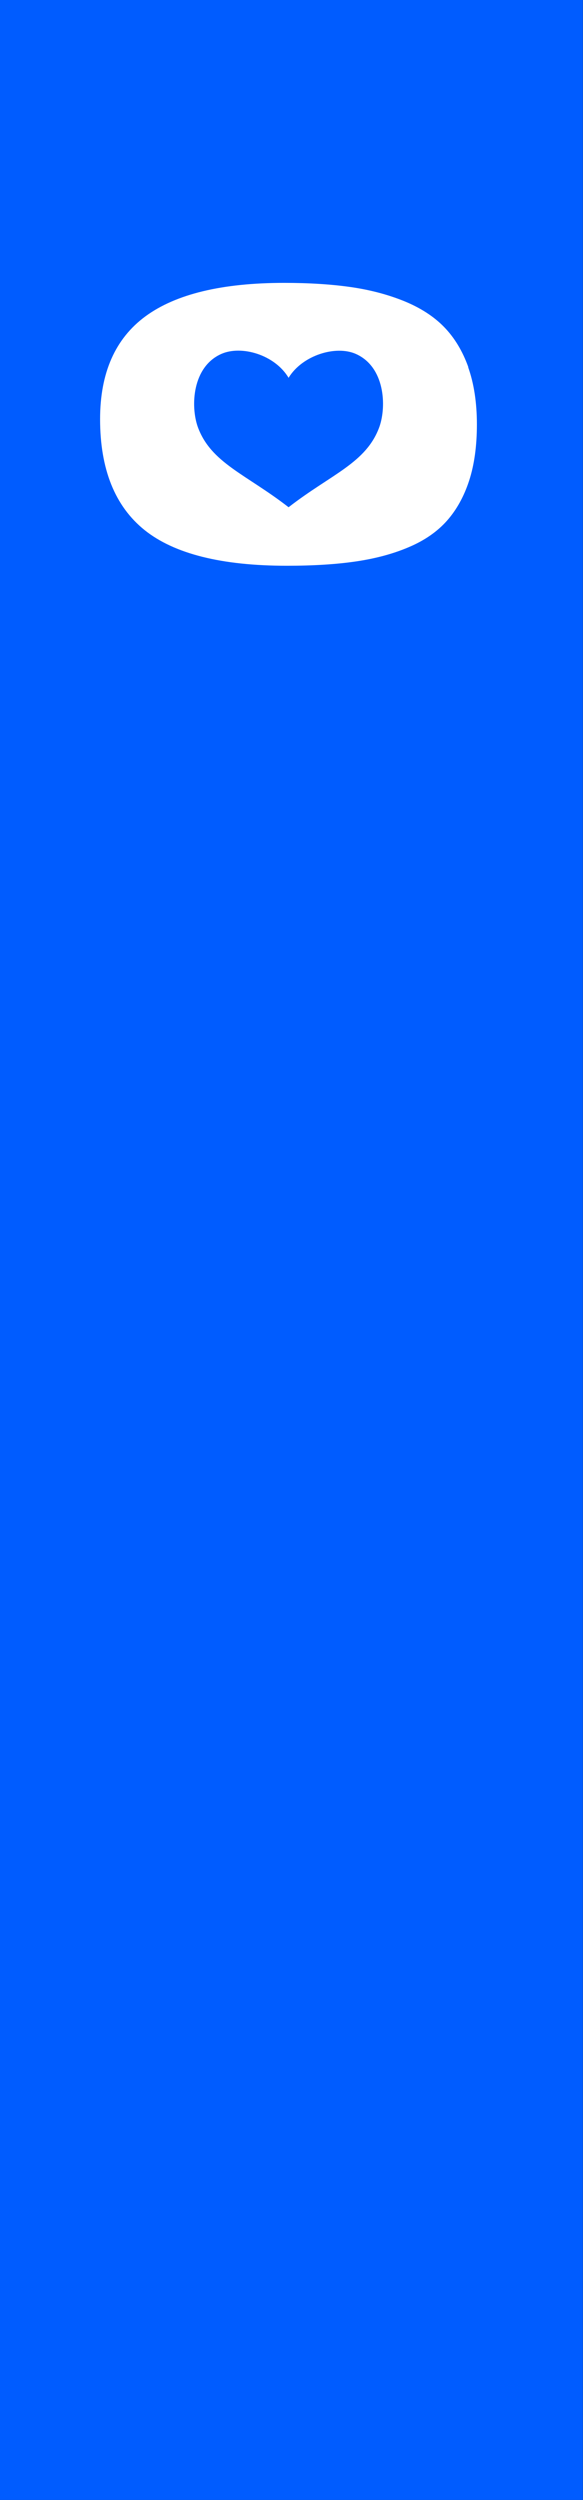 <?xml version="1.0" encoding="UTF-8"?> <svg xmlns="http://www.w3.org/2000/svg" width="278" height="1191" viewBox="0 0 278 1191" fill="none"><rect x="0" y="0" width="278" height="1191" fill="#333333" stroke="none"/><rect x="277.941" y="1190.93" width="277.941" height="1190.93" transform="rotate(-180 277.941 1190.93)" fill="#005CFF"></rect><path d="M223.331 174.938C220.575 167.236 216.7 160.843 211.747 155.761C206.793 150.679 200.402 146.589 192.612 143.413C184.823 140.276 176.354 138.052 167.167 136.742C158.019 135.432 147.433 134.757 135.529 134.757C105.889 134.757 83.838 140.077 69.377 150.679C54.957 161.28 47.727 177.599 47.727 199.675C47.727 223.498 54.797 241.127 68.898 252.483C83.039 263.838 105.689 269.516 136.807 269.516C149.35 269.516 160.376 268.841 169.763 267.452C179.19 266.062 187.619 263.799 195.089 260.583C202.559 257.406 208.591 253.197 213.185 247.996C217.778 242.794 221.294 236.402 223.73 228.898C226.167 221.354 227.406 212.46 227.406 202.176C227.406 191.892 226.007 182.681 223.251 174.978L223.331 174.938ZM180.948 203.248C174.716 220.599 157.939 225.841 137.606 241.643C117.273 225.841 100.496 220.56 94.264 203.248C90.829 193.362 91.707 174.78 105.489 168.625C115.076 164.337 131.015 168.943 137.606 179.981C144.157 169.221 160.136 164.337 169.723 168.625C183.504 174.78 184.383 193.362 180.948 203.248Z" fill="white"></path></svg> 